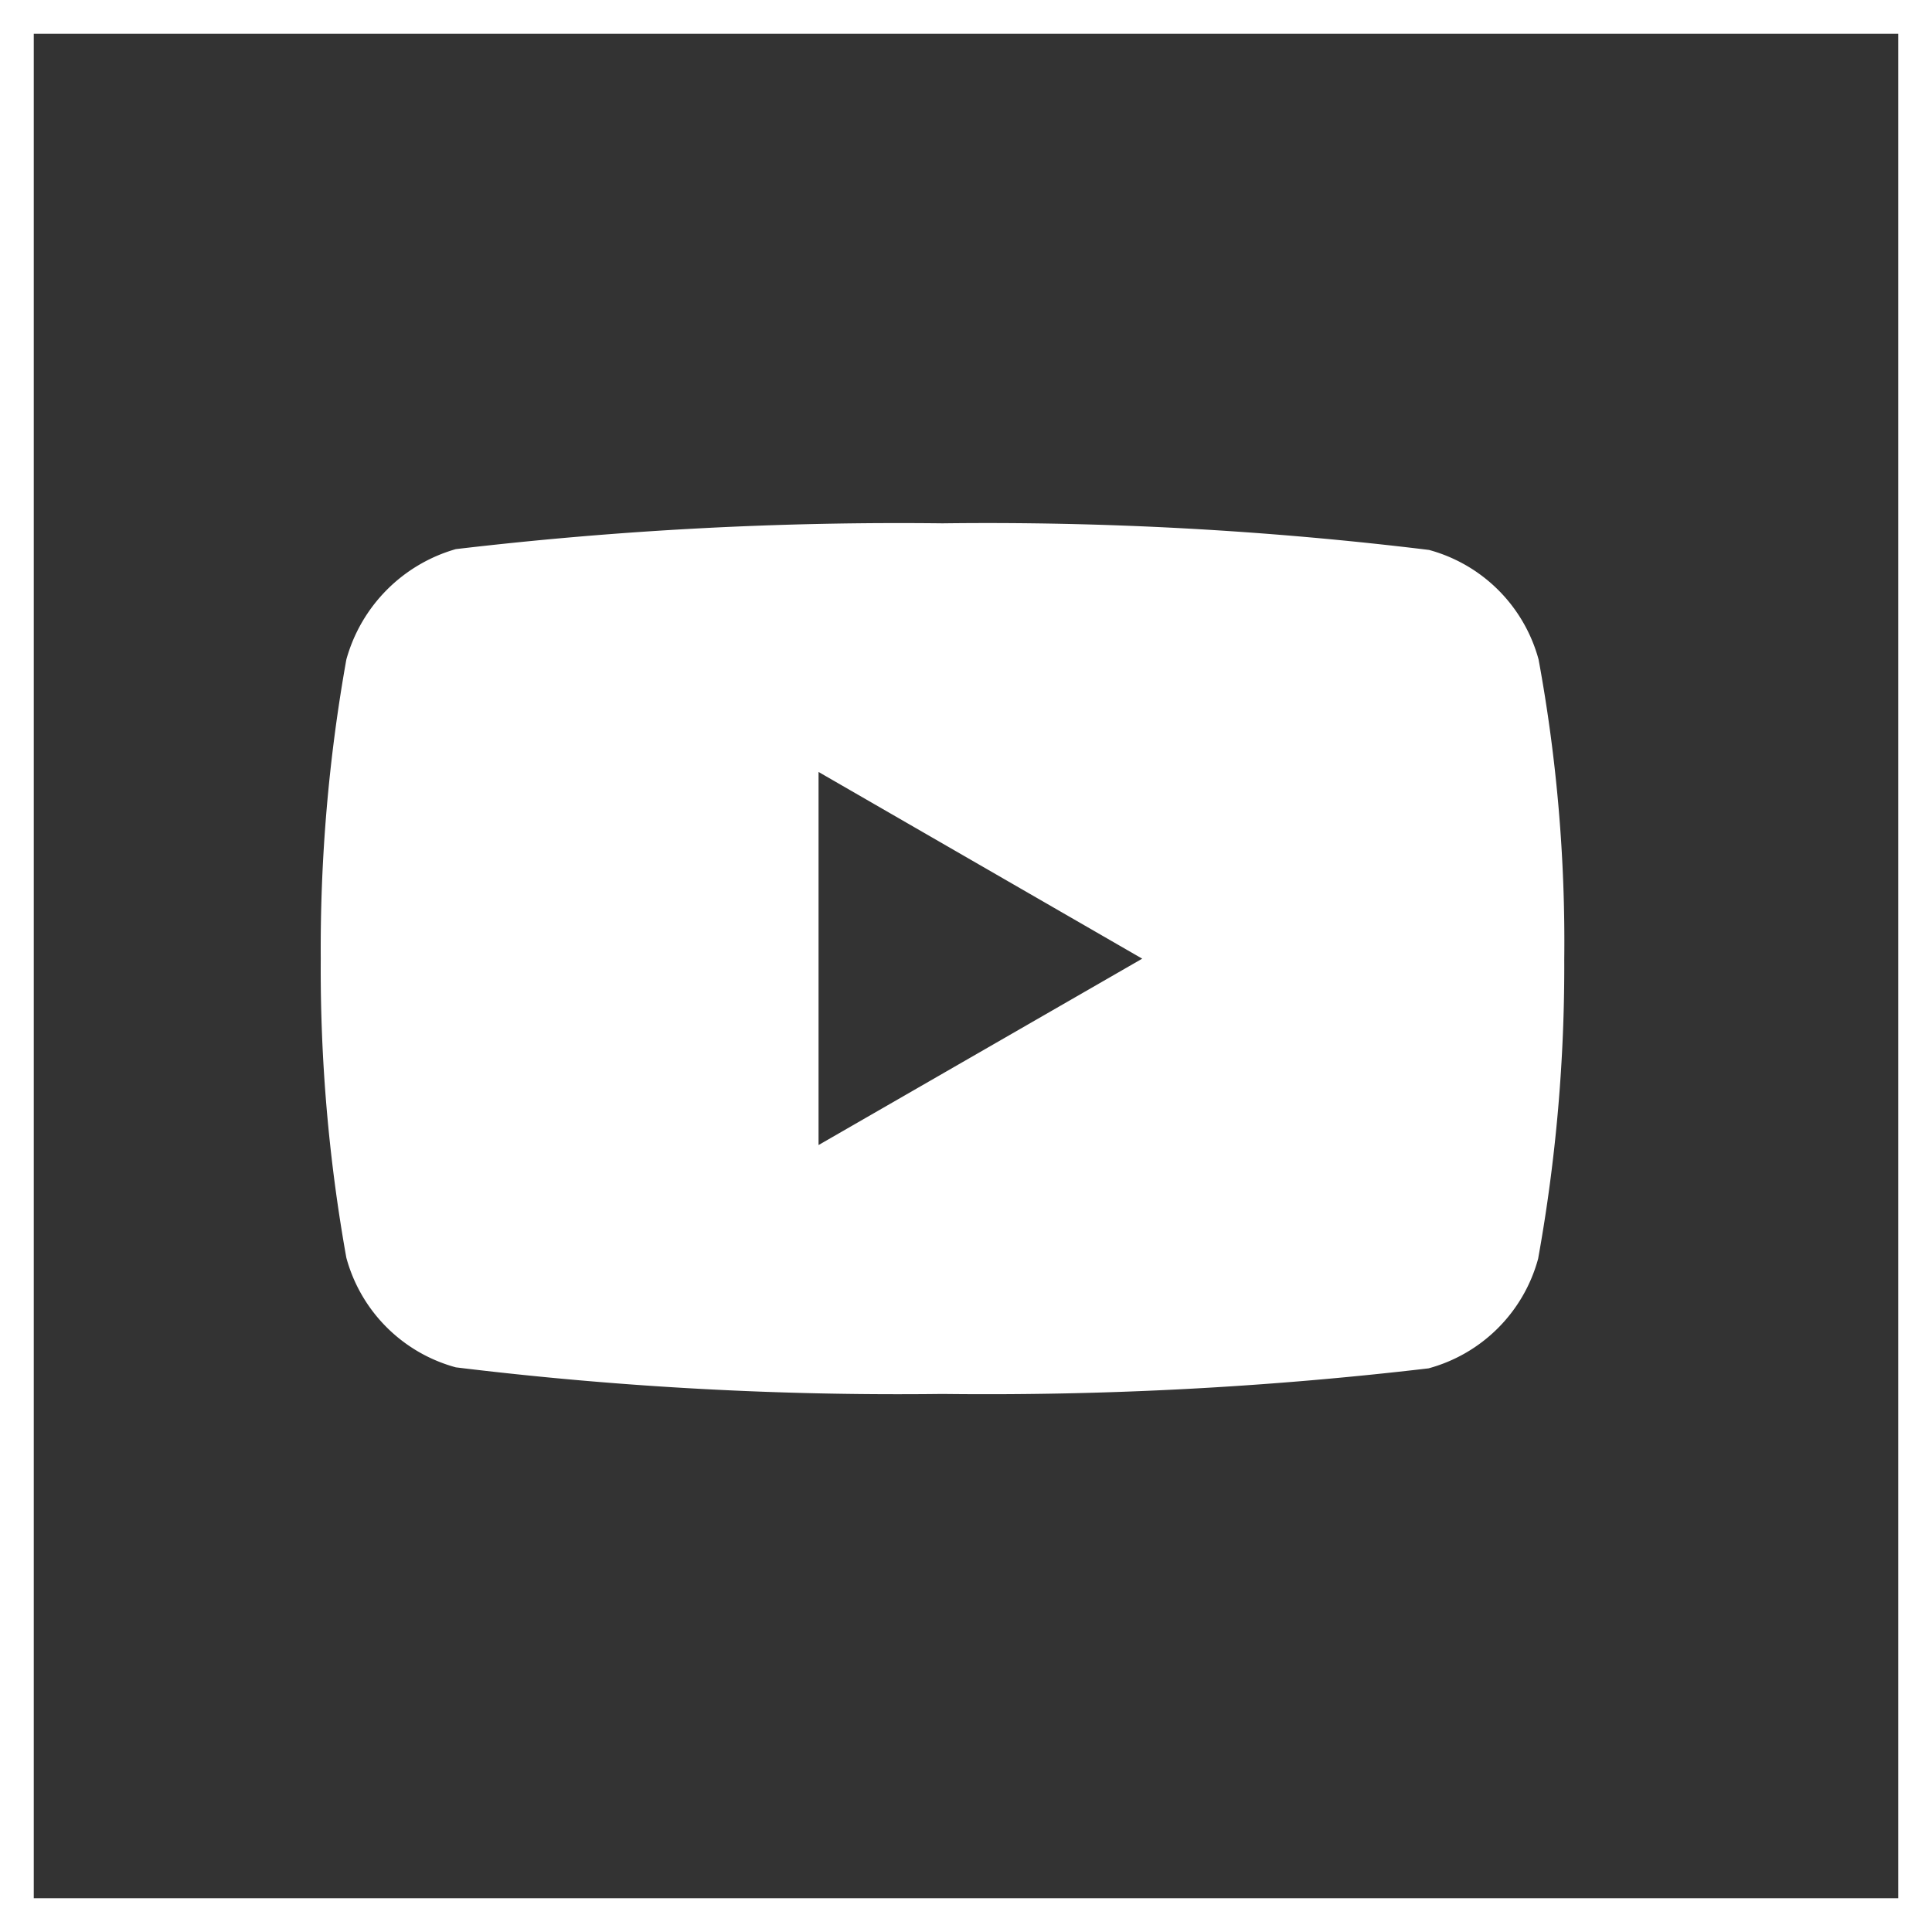 <svg xmlns="http://www.w3.org/2000/svg" width="28.611" height="28.611" viewBox="0 0 28.611 28.611">
    <rect x="0" y="0" width="28.611" height="28.611" fill="#333333" stroke="none"/>
    <g>
        <path fill="none" stroke="#fff" stroke-miterlimit="10" stroke-width="0.5px" d="M0 0H28.111V28.111H0z" transform="translate(-352.362 -162.785) translate(352.612 163.035)"/>
        <path fill="#fff" d="M18.035-4.065a2.307 2.307 0 0 0-1.623-1.623 53.9 53.9 0 0 0-7.205-.394A56 56 0 0 0 2-5.7 2.354 2.354 0 0 0 .379-4.065 24.309 24.309 0 0 0 0 .365a24.219 24.219 0 0 0 .379 4.429A2.307 2.307 0 0 0 2 6.417a54 54 0 0 0 7.205.394 56 56 0 0 0 7.2-.379 2.307 2.307 0 0 0 1.623-1.623A24.317 24.317 0 0 0 18.415.38a23.075 23.075 0 0 0-.38-4.445zM7.372 3.125V-2.4L12.165.365zm0 0" transform="translate(-352.362 -162.785) translate(357.112 176.617)"/>
    </g>
</svg>
